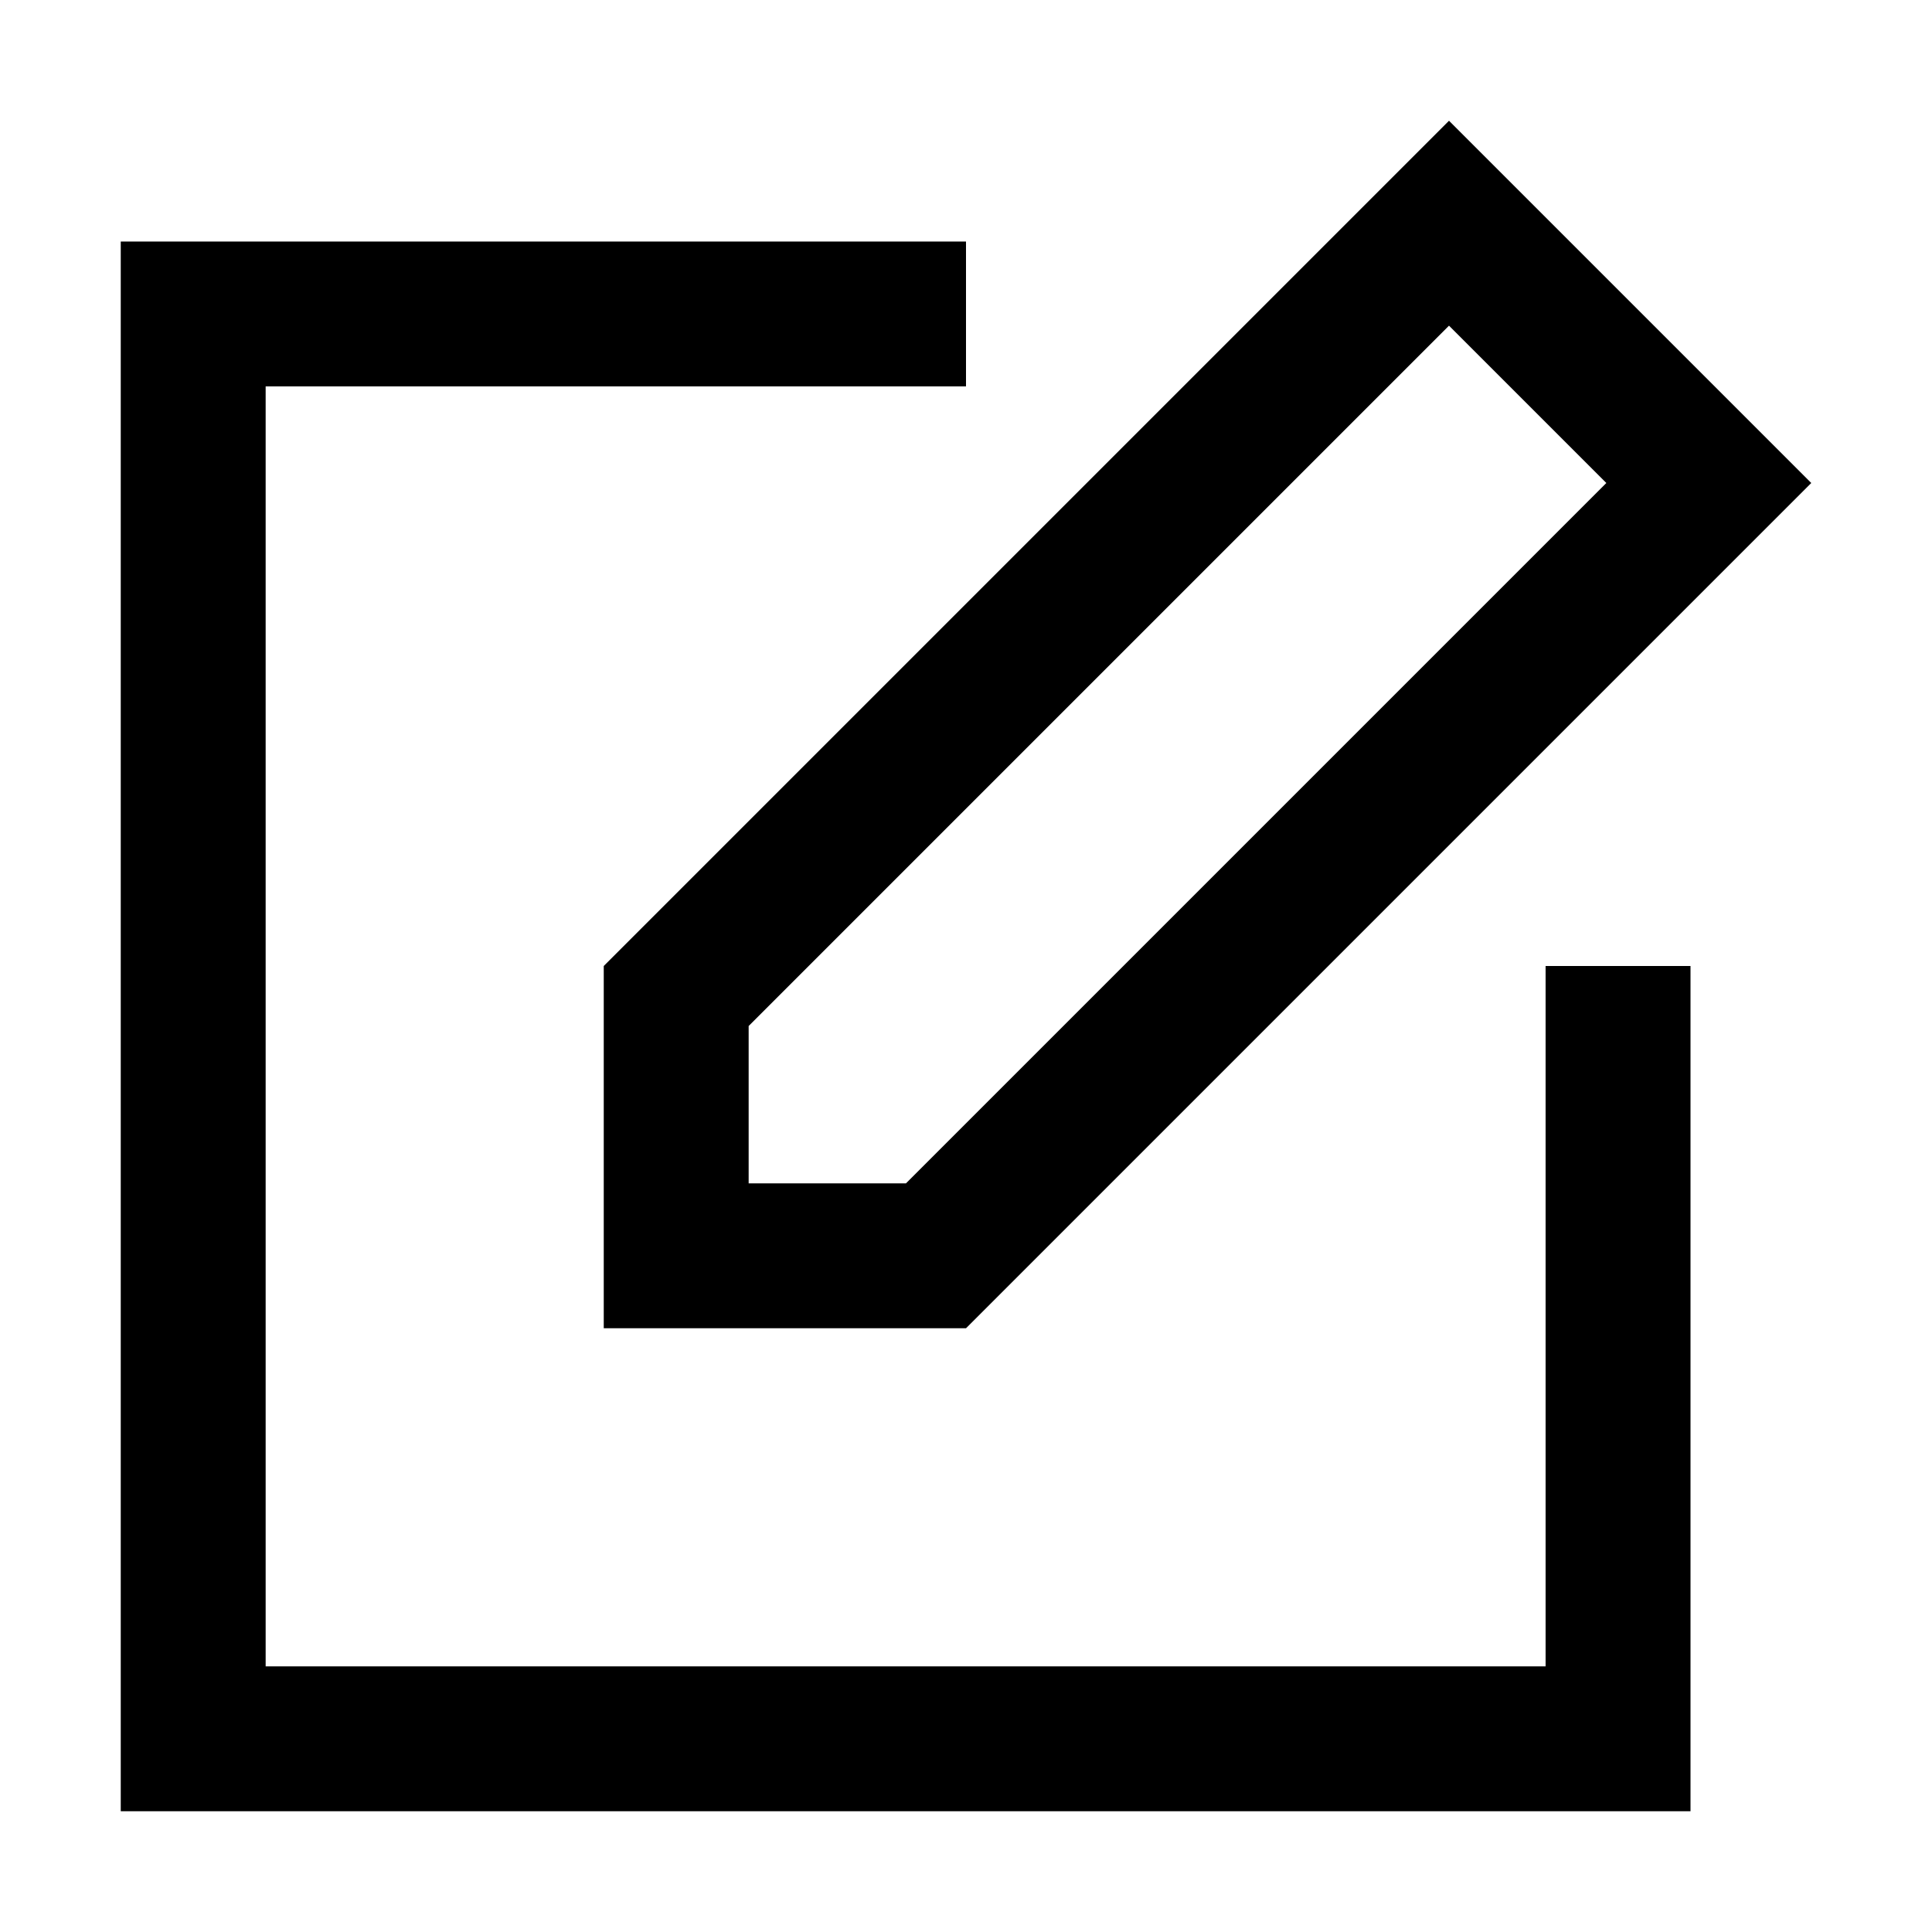 <?xml version="1.0" encoding="utf-8"?>
<!-- Uploaded to: SVG Repo, www.svgrepo.com, Generator: SVG Repo Mixer Tools -->
<svg width="800px" height="800px" viewBox="0 0 1024 1024" class="icon"  version="1.1" xmlns="http://www.w3.org/2000/svg"><path d="M396.8 543.808V627.2h83.392l371.2-371.2L768 172.608l-371.2 371.2zM320 512l448-448 192 192-448 448H320V512z m499.2 371.2V512H896v448H64V128h448v76.8H140.8v678.4h678.4z" fill="#000000" /></svg>